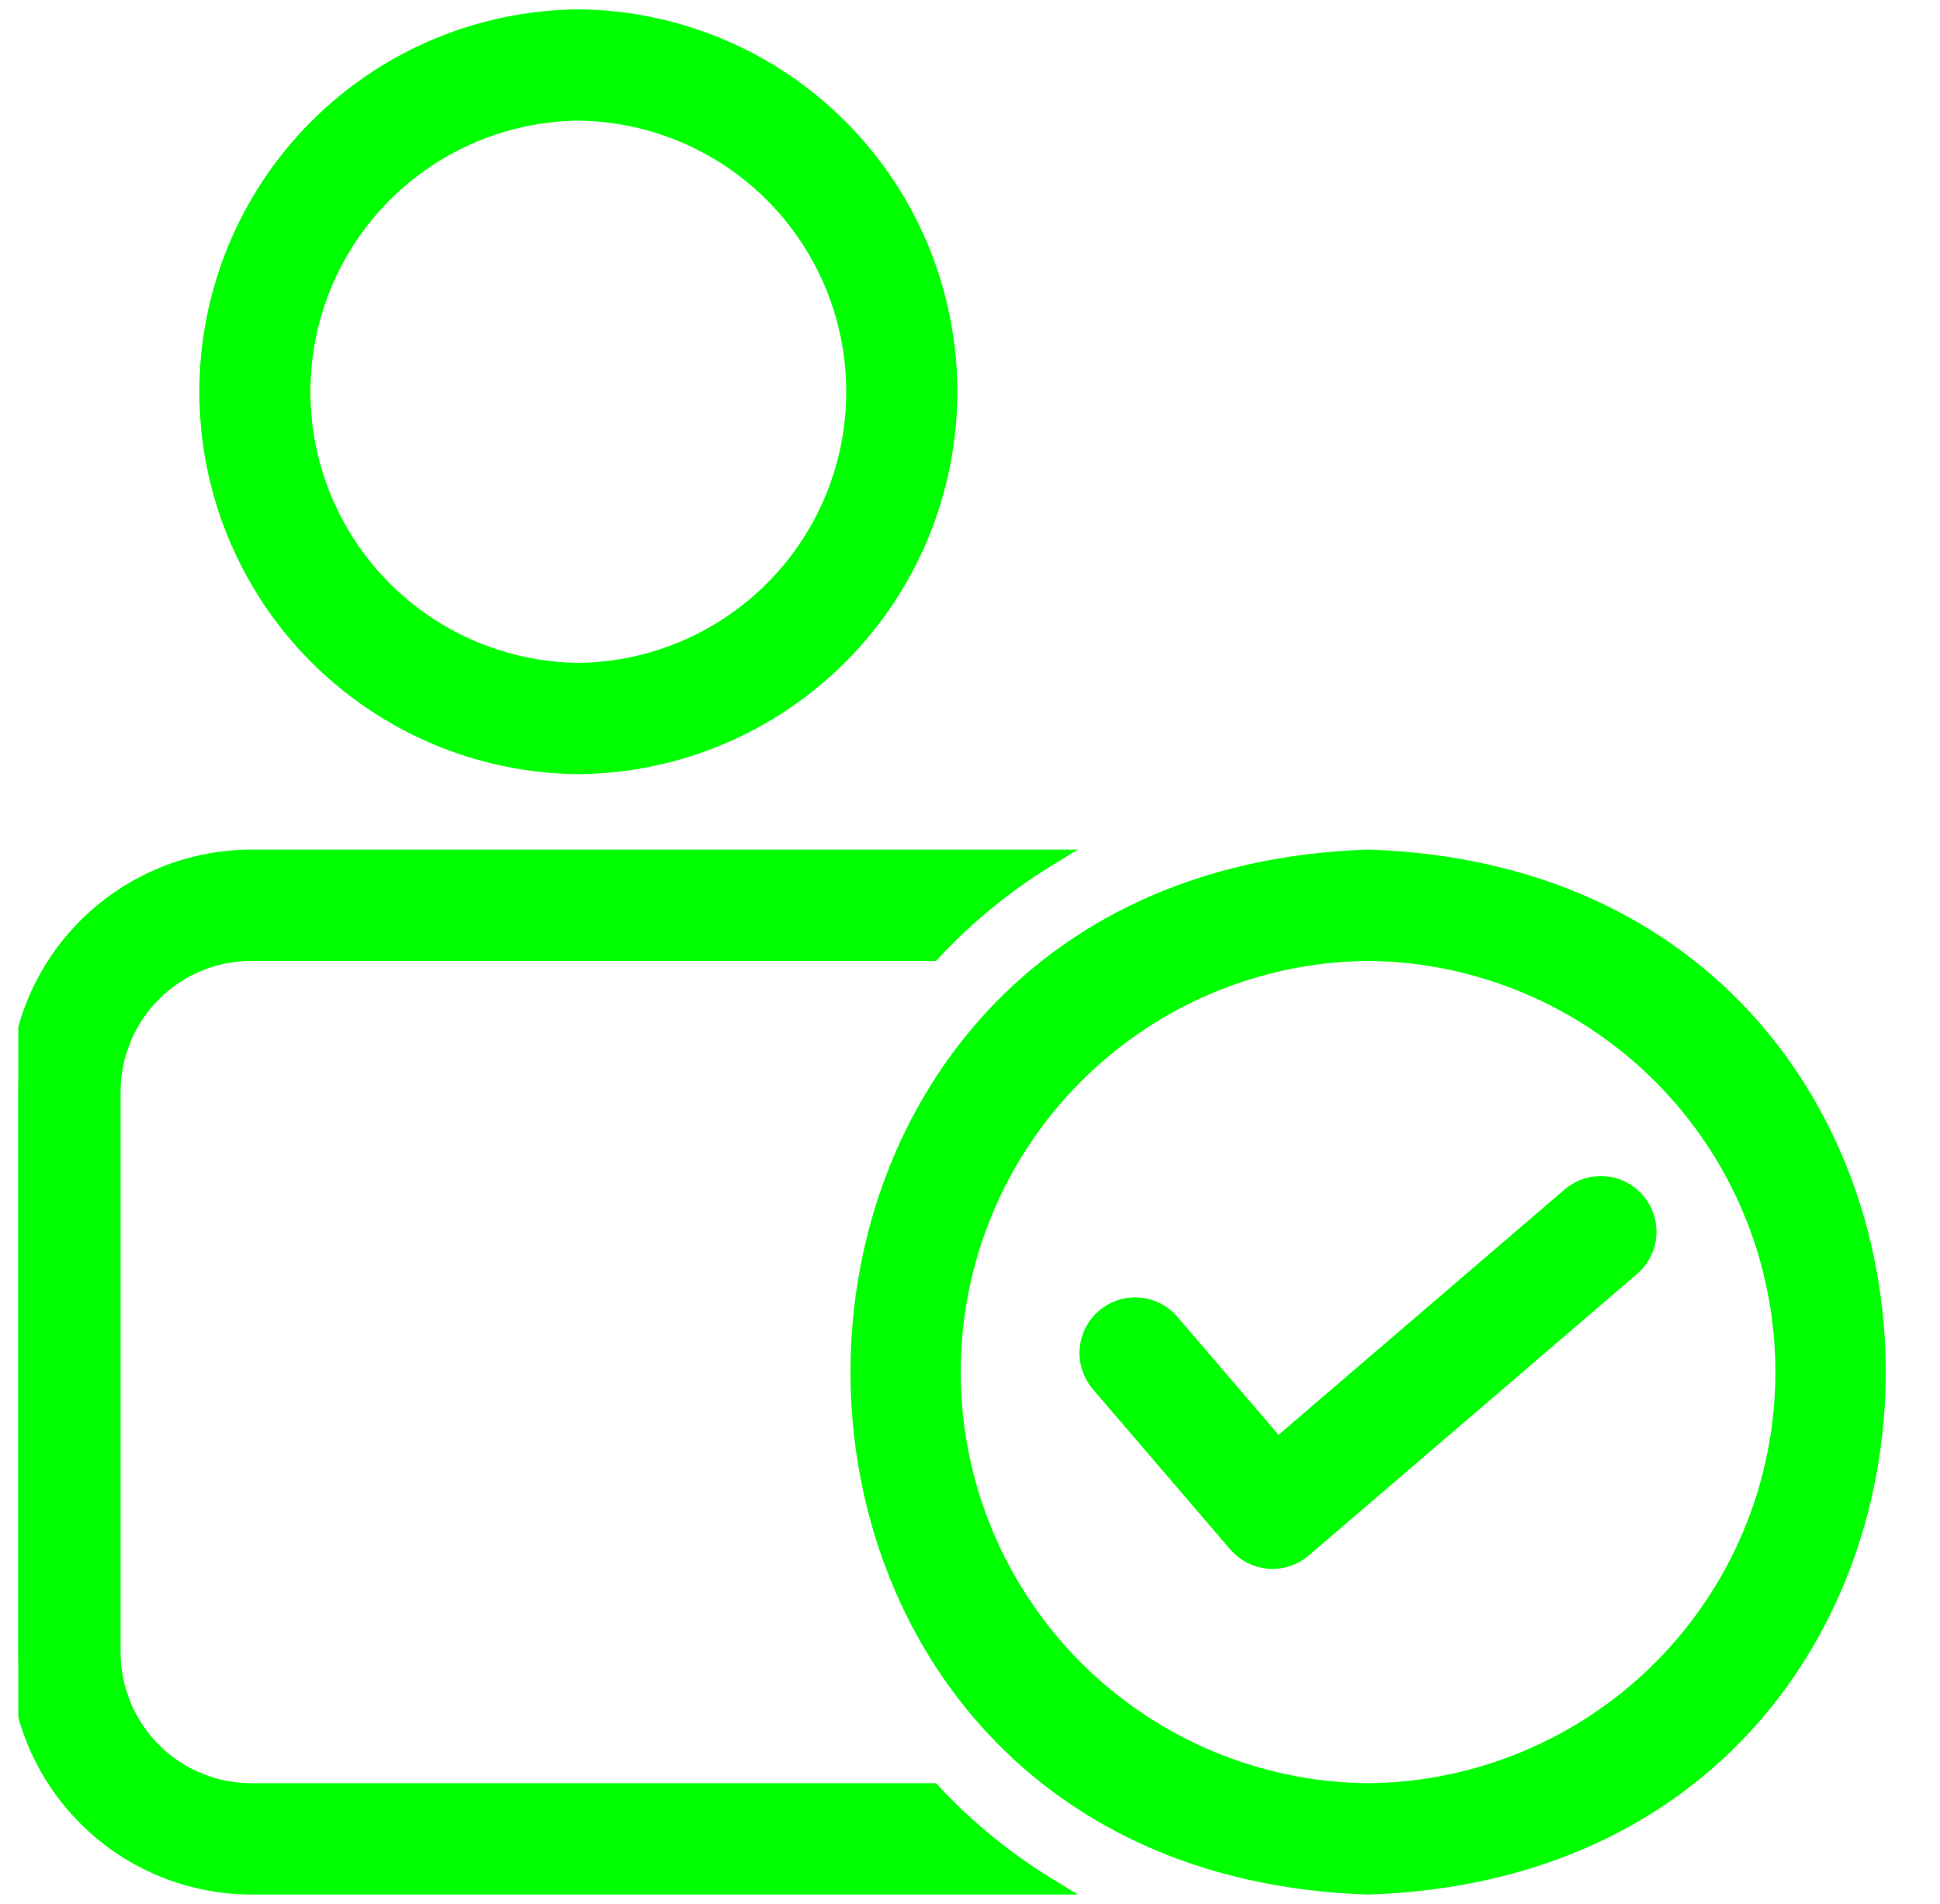 <?xml version="1.0" encoding="UTF-8"?> <svg xmlns="http://www.w3.org/2000/svg" width="53" height="52" viewBox="0 0 53 52" fill="none"><g clip-path="url(#clip0_185_3366)"><path d="M15.8 20.9C18.489 20.876 21.061 19.791 22.954 17.88C24.847 15.97 25.909 13.389 25.909 10.7C25.909 8.01 24.847 5.43 22.953 3.519C21.06 1.609 18.489 0.524 15.8 0.5C13.11 0.524 10.539 1.609 8.646 3.52C6.753 5.43 5.691 8.011 5.691 10.7C5.691 13.39 6.753 15.97 8.646 17.881C10.54 19.791 13.111 20.876 15.8 20.9ZM15.8 3.05C17.814 3.073 19.738 3.889 21.154 5.321C22.57 6.753 23.364 8.686 23.364 10.7C23.364 12.714 22.57 14.647 21.154 16.079C19.738 17.511 17.814 18.327 15.8 18.35C13.786 18.327 11.862 17.511 10.446 16.079C9.03 14.647 8.235 12.714 8.236 10.7C8.236 8.686 9.03 6.753 10.446 5.321C11.862 3.889 13.786 3.073 15.8 3.05ZM25.466 48.95C26.384 49.936 27.43 50.794 28.578 51.5H6.875C5.184 51.499 3.563 50.828 2.368 49.632C1.172 48.437 0.501 46.816 0.5 45.125V29.825C0.501 28.134 1.172 26.513 2.368 25.318C3.563 24.122 5.184 23.451 6.875 23.45H28.578C27.43 24.156 26.384 25.014 25.466 26H6.875C6.373 25.999 5.875 26.098 5.41 26.29C4.946 26.482 4.524 26.764 4.169 27.119C3.813 27.474 3.532 27.896 3.34 28.36C3.148 28.825 3.049 29.323 3.05 29.825V45.125C3.049 45.627 3.148 46.125 3.34 46.59C3.532 47.054 3.813 47.476 4.169 47.831C4.524 48.187 4.946 48.468 5.41 48.66C5.875 48.852 6.373 48.951 6.875 48.95H25.466ZM37.375 23.45C18.845 24.057 18.853 50.898 37.375 51.5C55.906 50.902 55.905 24.046 37.375 23.45ZM37.375 48.95C34.349 48.923 31.457 47.702 29.327 45.553C27.197 43.404 26.002 40.501 26.002 37.475C26.002 34.449 27.197 31.546 29.327 29.397C31.457 27.248 34.35 26.027 37.375 26C40.401 26.027 43.293 27.248 45.423 29.397C47.553 31.546 48.748 34.449 48.748 37.475C48.748 40.501 47.553 43.404 45.423 45.553C43.293 47.702 40.401 48.923 37.375 48.95ZM44.592 34.586L35.594 42.301C35.337 42.521 35.004 42.629 34.667 42.603C34.33 42.577 34.017 42.418 33.797 42.162L30.019 37.757C29.811 37.498 29.711 37.169 29.741 36.838C29.772 36.508 29.93 36.202 30.182 35.986C30.434 35.77 30.761 35.661 31.092 35.682C31.423 35.703 31.733 35.852 31.956 36.098L34.902 39.535L42.933 32.649C43.191 32.441 43.521 32.341 43.851 32.371C44.182 32.402 44.487 32.56 44.703 32.812C44.919 33.064 45.028 33.391 45.008 33.722C44.987 34.053 44.837 34.363 44.592 34.586Z" fill="#00FF00" stroke="#00FF00" stroke-width="0.49"></path></g><defs><clipPath id="clip0_185_3366"><rect width="52" height="52" fill="white" transform="translate(0.5)"></rect></clipPath></defs></svg> 